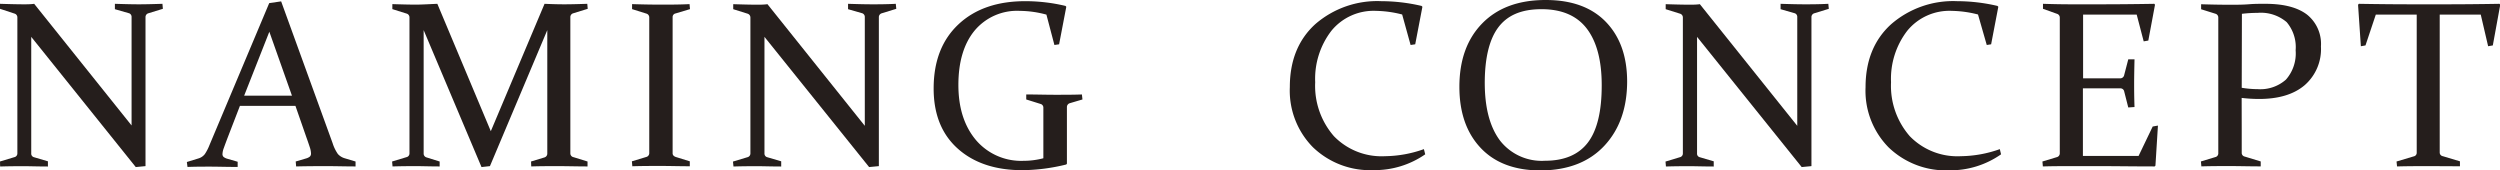 <svg xmlns="http://www.w3.org/2000/svg" viewBox="0 0 400.15 27.28"><defs><style>.cls-1{fill:#251e1c;}</style></defs><title>アセット 2</title><g id="レイヤー_2" data-name="レイヤー 2"><g id="TOP"><path class="cls-1" d="M5,5.9v15c0,1.46,0,2.67,0,3.64a.59.59,0,0,0,.46.63l2.21.65,0,.83c-1.55,0-2.82-.05-3.8-.05s-2.25,0-3.85.05L0,25.85l2.28-.69a.61.61,0,0,0,.5-.58c0-1,0-2.23,0-3.69v-15c0-1.23,0-2.26,0-3.08a.63.63,0,0,0-.44-.63L0,1.41l0-.8C1.6.66,2.86.69,3.79.69c.55,0,1.11,0,1.68-.08L21.06,20.08V5.77c0-1.2,0-2.23,0-3.1a.6.6,0,0,0-.48-.57l-2.19-.63,0-.86c1.59.05,2.87.08,3.84.08S24.41.66,26,.61l.07.8-2.34.72a.63.63,0,0,0-.44.63c0,.82,0,1.85,0,3.08V26.59l-1.56.15Z"/><path class="cls-1" d="M45,.22l8.24,22.7a6.38,6.38,0,0,0,.84,1.73,2.34,2.34,0,0,0,1.09.68l1.74.52,0,.79c-1.62,0-3.12-.05-4.51-.05s-3.07,0-5,.05l-.07-.79,1.76-.52a1.58,1.58,0,0,0,.53-.29.7.7,0,0,0,.16-.49,3.45,3.45,0,0,0-.2-1c-.13-.4-.31-.93-.55-1.6l-1.74-5H38.4L36.45,22c-.26.69-.47,1.24-.61,1.65a3.05,3.05,0,0,0-.23,1,.6.6,0,0,0,.18.47,1.62,1.62,0,0,0,.53.27l1.72.5,0,.83c-1.76,0-3.19-.05-4.3-.05s-2.36,0-3.73.05l-.1-.79,1.88-.58a2,2,0,0,0,1-.69,7.41,7.41,0,0,0,.74-1.44L43.09.5ZM39.08,15.31h7.65L43.11,5.08Z"/><path class="cls-1" d="M87.16.61c1.16.05,2.22.08,3.16.08S92.46.66,94,.61l.07.8-2.33.72a.63.63,0,0,0-.45.63c0,.82,0,1.85,0,3.08V20.89c0,1.46,0,2.69,0,3.69a.62.62,0,0,0,.52.58l2.23.69,0,.79c-1.63,0-3.19-.05-4.68-.05s-2.91,0-4.33.05L85,25.85l2.14-.65a.64.64,0,0,0,.46-.65c0-1,0-2.2,0-3.66V4.82L78.42,26.59l-1.35.15L67.81,4.82V20.89c0,1.46,0,2.68,0,3.66a.63.63,0,0,0,.48.65l2.08.65,0,.79c-1.48,0-2.71-.05-3.7-.05s-2.24,0-3.84.05l-.07-.79,2.28-.69a.61.61,0,0,0,.5-.58c0-1,0-2.23,0-3.69v-15c0-1.23,0-2.26,0-3.08a.63.63,0,0,0-.44-.63l-2.3-.72,0-.8c1.59.05,2.86.08,3.78.08S68.8.66,70,.61L78.56,21Z"/><path class="cls-1" d="M107.66,20.89c0,.74,0,1.42,0,2s0,1.15,0,1.65c0,.31.23.52.65.63l2.1.65,0,.79c-1.59,0-3.13-.05-4.6-.05s-3,0-4.6.05l-.07-.79,2.28-.69a.63.63,0,0,0,.5-.58c0-.49,0-1,0-1.66s0-1.29,0-2v-15c0-.63,0-1.19,0-1.7s0-1,0-1.38a.63.63,0,0,0-.45-.63l-2.3-.72,0-.8c1.59.05,3.13.08,4.6.08s3,0,4.6-.08l.07.8-2.3.69a.58.58,0,0,0-.48.57c0,.44,0,.91,0,1.42s0,1.08,0,1.68Z"/><path class="cls-1" d="M122.36,5.9v15c0,1.46,0,2.67,0,3.64a.6.6,0,0,0,.47.63l2.21.65,0,.83c-1.54,0-2.81-.05-3.8-.05s-2.25,0-3.84.05l-.08-.79,2.29-.69a.62.62,0,0,0,.5-.58q0-1.5,0-3.69v-15c0-1.23,0-2.26,0-3.08a.64.64,0,0,0-.45-.63l-2.3-.72,0-.8c1.6.05,2.86.08,3.79.08.56,0,1.12,0,1.69-.08l15.58,19.47V5.77c0-1.2,0-2.23,0-3.1a.62.62,0,0,0-.49-.57l-2.19-.63,0-.86c1.58.05,2.86.08,3.84.08s2.26,0,3.8-.08l.08.8-2.34.72a.64.64,0,0,0-.45.63c0,.82,0,1.85,0,3.08V26.59l-1.56.15Z"/><path class="cls-1" d="M169.52,7.09l-.75.11-1.28-4.86a16.6,16.6,0,0,0-4.25-.6A8.85,8.85,0,0,0,156,4.89q-2.59,3.15-2.6,8.67t2.83,8.88a9.5,9.5,0,0,0,7.61,3.3,12.45,12.45,0,0,0,3.16-.41v-5c0-.62,0-1.18,0-1.69s0-1,0-1.39a.6.6,0,0,0-.44-.61l-2.3-.72,0-.8c1.6,0,3.13.05,4.59.05s2.93,0,4.32-.05l.09.8-2,.59a.65.65,0,0,0-.49.58c0,.49,0,1,0,1.51s0,1.07,0,1.66v5.94l-.11.13a30.42,30.42,0,0,1-7,.91q-6.51,0-10.37-3.46t-3.85-9.63q0-6.55,4-10.28T164.28.19a27.57,27.57,0,0,1,6.27.76l.12.14Z"/><path class="cls-1" d="M226.52,7.09l-.74.11-1.35-4.88a17.64,17.64,0,0,0-4.18-.58,8.71,8.71,0,0,0-7.14,3.18,12.59,12.59,0,0,0-2.6,8.24,12.25,12.25,0,0,0,3,8.64A10.62,10.62,0,0,0,221.7,25a19,19,0,0,0,6.21-1.13l.21.83a14.19,14.19,0,0,1-8.28,2.53,13.19,13.19,0,0,1-9.69-3.66,12.9,12.9,0,0,1-3.7-9.63q0-6.36,4.07-10.07A15.09,15.09,0,0,1,221.12.19a28.24,28.24,0,0,1,6.42.76l.13.14Z"/><path class="cls-1" d="M260.44,13q0,6.42-3.65,10.33T246.6,27.28q-6.21,0-9.61-3.61t-3.4-9.77q0-6.42,3.66-10.16T247.4,0q6.24,0,9.63,3.5T260.44,13Zm-22.79.25q0,6,2.45,9.26a8.46,8.46,0,0,0,7.18,3.22q4.66,0,6.88-2.92t2.21-9.18c0-3.9-.78-6.91-2.35-9s-4-3.16-7.28-3.16-5.49,1-6.93,2.92S237.65,9.33,237.65,13.29Z"/><path class="cls-1" d="M271.63,5.9v15c0,1.46,0,2.67,0,3.64a.58.58,0,0,0,.46.63l2.21.65,0,.83c-1.55,0-2.82-.05-3.81-.05s-2.24,0-3.84.05l-.07-.79,2.28-.69a.61.61,0,0,0,.5-.58c0-1,0-2.23,0-3.69v-15c0-1.23,0-2.26,0-3.08a.63.63,0,0,0-.45-.63l-2.3-.72,0-.8c1.59.05,2.85.08,3.78.08.56,0,1.12,0,1.69-.08l15.59,19.47V5.77c0-1.2,0-2.23,0-3.1a.6.6,0,0,0-.48-.57L285,1.47l0-.86c1.58.05,2.86.08,3.84.08s2.26,0,3.8-.08l.08.8-2.34.72a.63.63,0,0,0-.44.63c0,.82,0,1.85,0,3.08V26.59l-1.56.15Z"/><path class="cls-1" d="M318.7,7.09,318,7.2,316.6,2.32a17.64,17.64,0,0,0-4.18-.58,8.71,8.71,0,0,0-7.14,3.18,12.59,12.59,0,0,0-2.6,8.24,12.25,12.25,0,0,0,3,8.64A10.62,10.62,0,0,0,313.87,25a19.12,19.12,0,0,0,6.22-1.13l.2.83A14.16,14.16,0,0,1,312,27.26a13.2,13.2,0,0,1-9.7-3.66,12.9,12.9,0,0,1-3.7-9.63q0-6.36,4.07-10.07A15.12,15.12,0,0,1,313.3.19a28.24,28.24,0,0,1,6.42.76l.13.14Z"/><path class="cls-1" d="M331.54.69h4.51q4.15,0,8.77-.08l.11.15-1.07,5.73-.74.13L342,2.34h-8.58v10.2h1.69l4.31,0A.65.65,0,0,0,340,12l.65-2.5,1,0q-.06,2.6-.06,3.84c0,.81,0,2.07.06,3.79l-1,.07L340,14.64a.61.61,0,0,0-.58-.5c-1.6,0-3.06,0-4.36,0h-1.67v6.76c0,1.37,0,2.72,0,4.06h8.91l2.26-4.71.84-.15L345,26.51l-.13.13c-3.21,0-6.16-.05-8.87-.05h-4.42c-1.49,0-3,0-4.6.05l-.07-.79,2.28-.69a.63.63,0,0,0,.5-.58c0-.49,0-1,0-1.66s0-1.29,0-2v-15c0-.63,0-1.19,0-1.7s0-1,0-1.38a.63.63,0,0,0-.45-.63L327,1.41l0-.8C328.53.66,330.07.69,331.54.69Z"/><path class="cls-1" d="M358.81,20.89c0,.74,0,1.41,0,2s0,1.12,0,1.59a.6.6,0,0,0,.48.58l2.56.78,0,.79c-1.79,0-3.43-.05-4.9-.05s-3,0-4.6.05l-.07-.79,2.28-.69a.61.61,0,0,0,.5-.58c0-.49,0-1,0-1.66s0-1.29,0-2v-15c0-.63,0-1.19,0-1.7s0-1,0-1.38a.63.63,0,0,0-.45-.63l-2.3-.72,0-.8c1.59.05,3.15.08,4.67.08,1,0,2,0,3-.08s1.83-.07,2.61-.07q4.39,0,6.65,1.71a6,6,0,0,1,2.25,5.12,7.65,7.65,0,0,1-2.6,6.19c-1.74,1.48-4.18,2.21-7.31,2.21a23.11,23.11,0,0,1-2.78-.17Zm0-6.84a16.1,16.1,0,0,0,2.56.22,6.17,6.17,0,0,0,4.52-1.53,6.34,6.34,0,0,0,1.55-4.69A6.18,6.18,0,0,0,366,3.54a6.35,6.35,0,0,0-4.65-1.48,21.26,21.26,0,0,0-2.51.15Z"/><path class="cls-1" d="M388.72,26.59c-1.53,0-3.21,0-5.05.05l-.08-.79,2.75-.82a.58.58,0,0,0,.48-.57c0-.94,0-2.14,0-3.6V2.34h-6.55l-1.65,4.93-.74.13L377.43.76l.13-.15q4.57.08,8.74.08h5q4.15,0,8.77-.08l.12.15L399,7.27l-.75.13-1.18-5.06H390.5V20.86q0,2.19,0,3.6A.6.6,0,0,0,391,25l2.74.82,0,.79C391.88,26.61,390.19,26.59,388.72,26.59Z"/></g></g></svg>